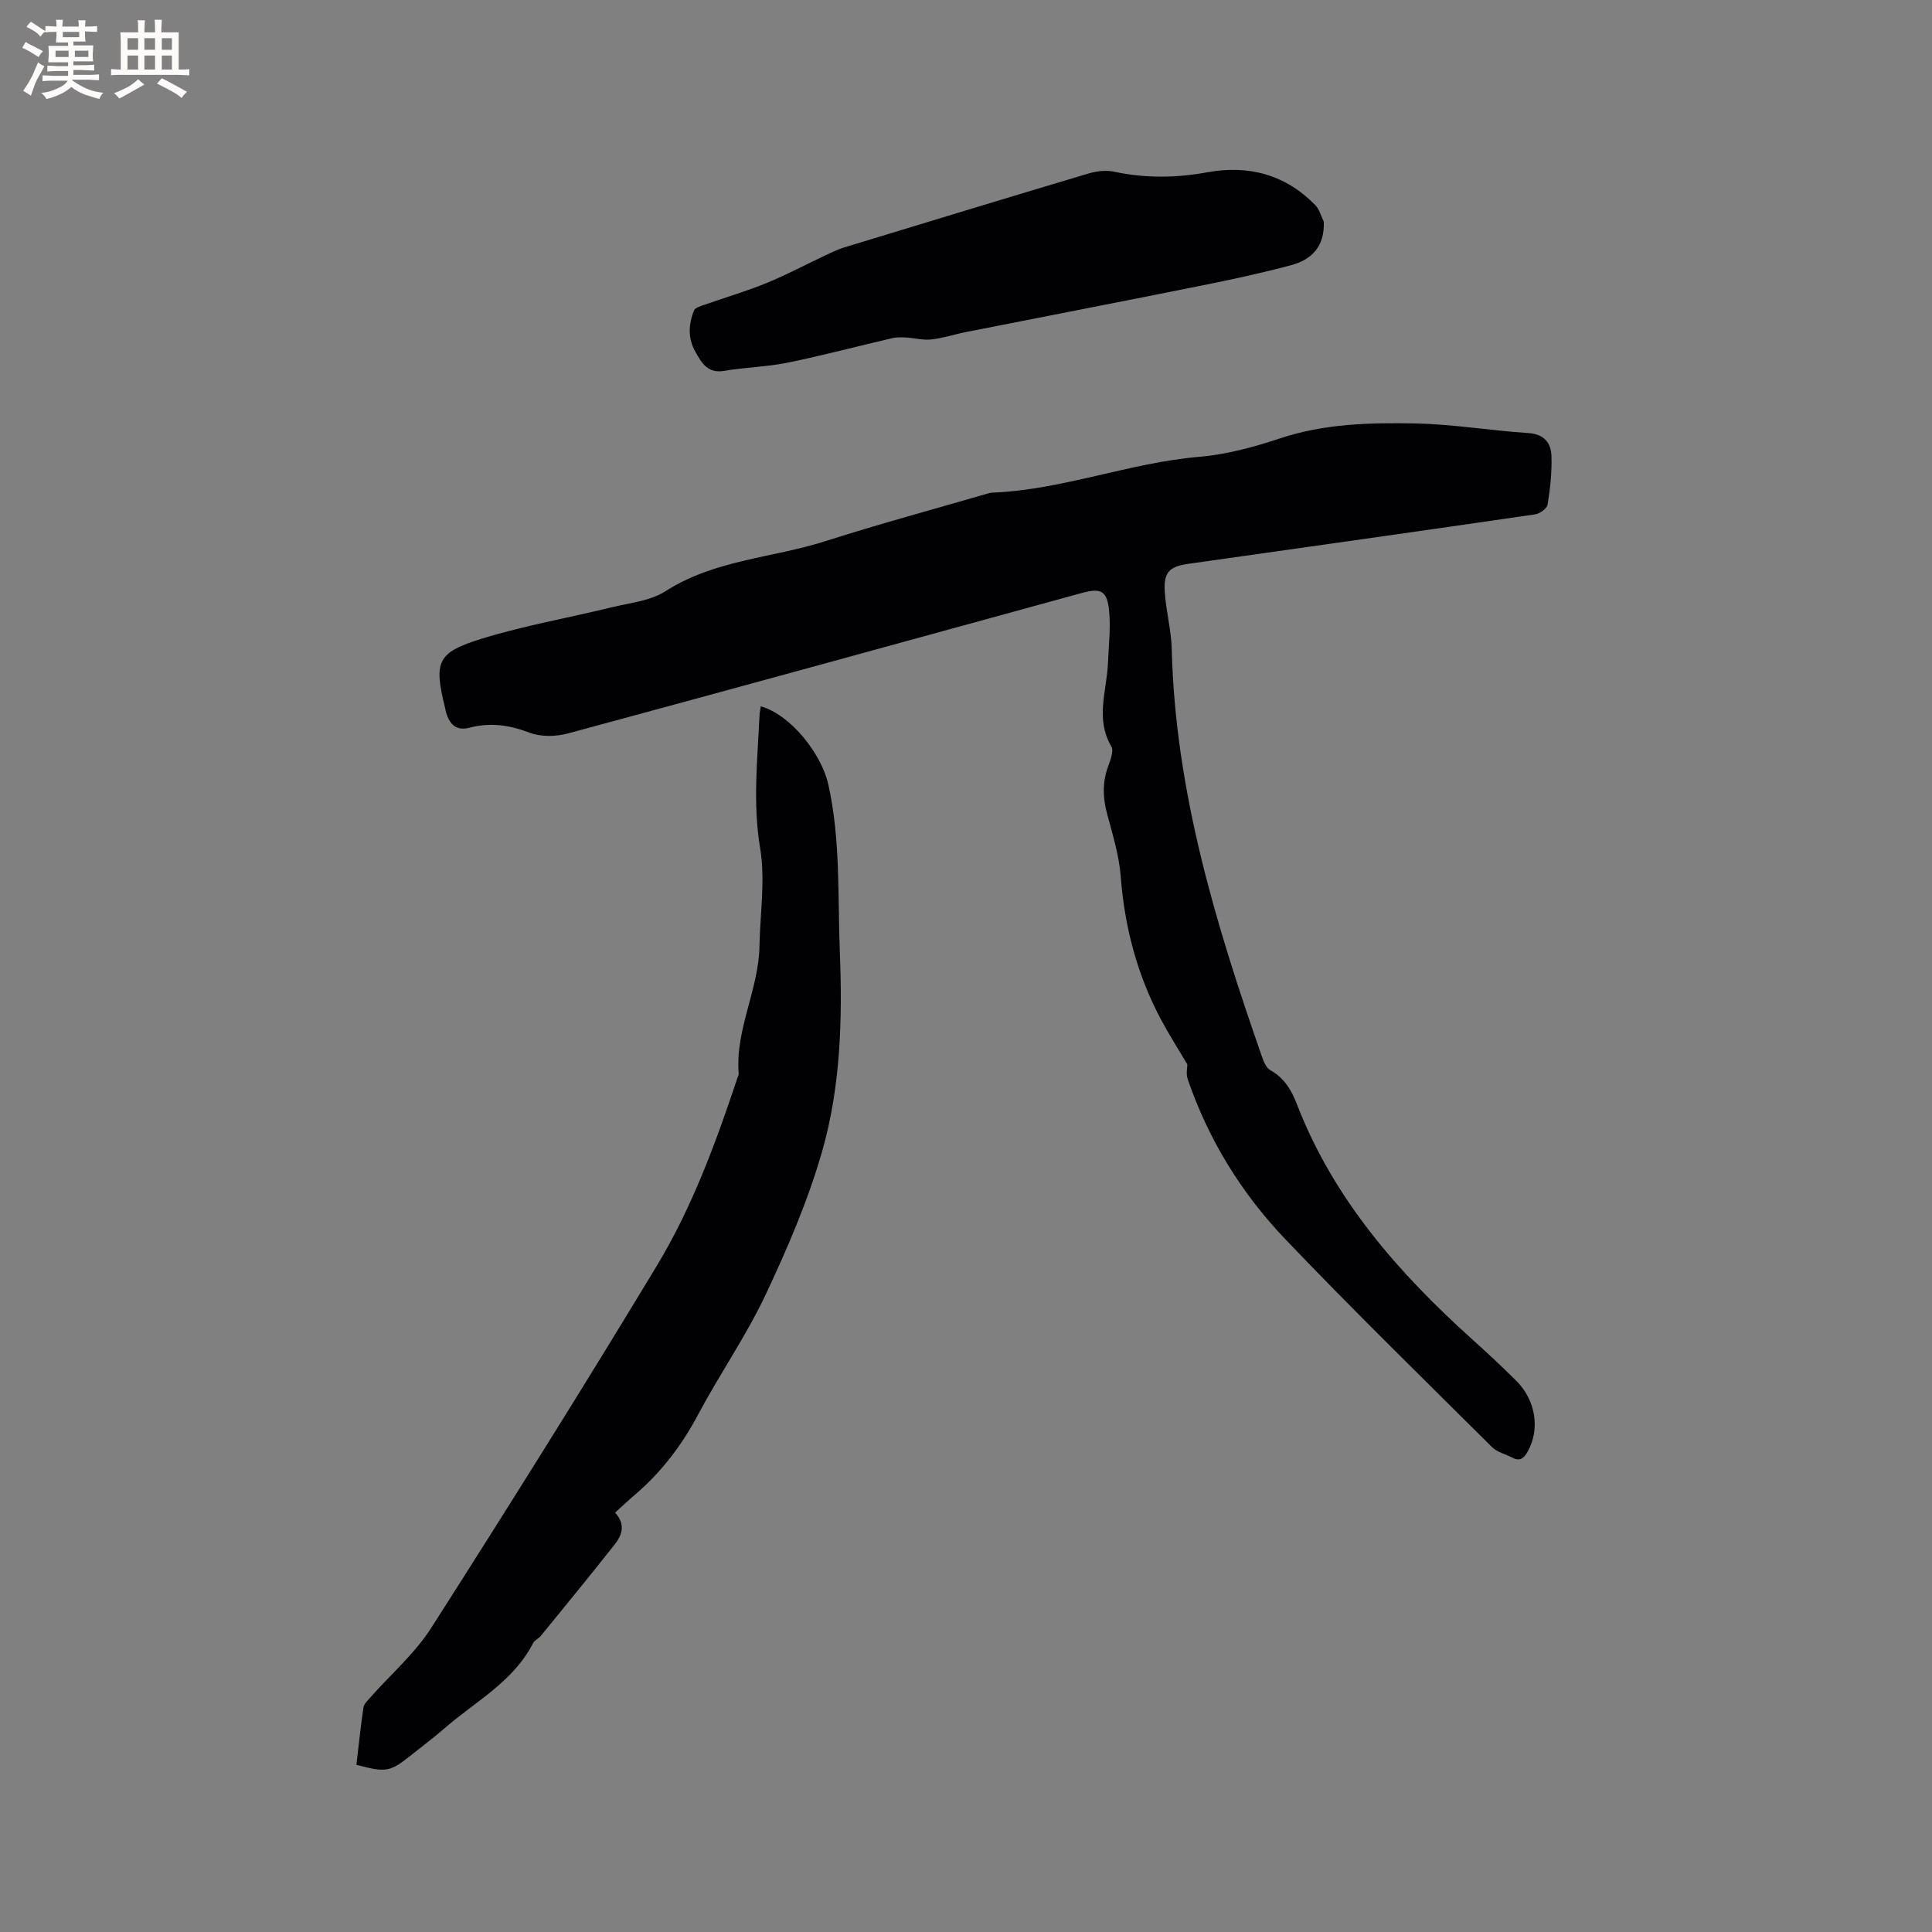 <svg enable-background="new 0 0 400 400" viewBox="0 0 400 400" xmlns="http://www.w3.org/2000/svg"><rect x="0" y="0" width="400" height="400" fill="#808080" stroke="none"/><g fill="#010103"><path d="m245.83 220.39c-2.02-3.43-3.85-6.29-5.44-9.27-4.95-9.28-7.56-19.19-8.36-29.7-.34-4.39-1.7-8.72-2.84-13.01-.87-3.28-.96-6.42.2-9.64.49-1.36 1.26-3.28.7-4.23-3.4-5.76-.9-11.59-.69-17.39.13-3.49.56-7 .25-10.46-.39-4.4-1.65-5.03-5.74-3.9-35.42 9.72-70.83 19.47-106.28 29.05-2.51.68-5.65.75-8.01-.15-4.14-1.59-8.13-2.15-12.35-1.04-2.83.75-4.16-.68-4.91-3.11-.09-.3-.12-.62-.2-.93-2.37-9.61-1.74-11.51 7.63-14.39 8.77-2.7 17.87-4.29 26.8-6.47 3.8-.93 8.04-1.33 11.2-3.35 10.17-6.53 22.13-6.85 33.13-10.37 11.08-3.54 22.33-6.58 33.51-9.83.3-.09.62-.19.93-.2 14.66-.57 28.44-6.2 43.02-7.43 5.63-.48 11.28-2.03 16.67-3.82 9.15-3.04 18.55-3.26 27.94-3.08 7.82.15 15.61 1.48 23.43 1.99 3.29.21 4.69 2.05 4.79 4.74.12 3.35-.26 6.75-.8 10.07-.13.82-1.63 1.89-2.62 2.03-23.9 3.48-47.81 6.85-71.72 10.23-3.94.56-5.17 1.71-4.92 5.76.25 4 1.35 7.96 1.45 11.95.73 29.44 9.17 57.14 18.77 84.6.33.94.87 2.11 1.66 2.55 2.9 1.6 4.39 4.19 5.51 7.1 7.59 19.61 21 34.87 36.35 48.68 3.07 2.76 6.1 5.58 9.03 8.5 4.06 4.04 4.94 10.01 2.4 14.61-.78 1.41-1.62 2.17-3.24 1.3-1.39-.74-3.11-1.11-4.16-2.16-14.35-14.27-28.84-28.42-42.81-43.06-9.06-9.49-15.92-20.59-20.2-33.11-.4-1.1-.08-2.45-.08-3.06z"/><path d="m127.35 313.17c2.21 2.42 1.45 4.63-.03 6.52-5.03 6.39-10.2 12.68-15.34 18.99-.46.57-1.29.9-1.61 1.51-4.1 8.02-11.99 12.09-18.4 17.69-2.15 1.88-4.46 3.59-6.69 5.38-4.54 3.63-5.28 3.77-11.49 2.12.46-3.93.88-7.92 1.46-11.88.11-.72.83-1.39 1.37-2 4.26-4.83 9.28-9.16 12.7-14.52 15.84-24.81 31.49-49.77 46.7-74.97 7.34-12.16 12.24-25.57 16.73-39.05.07-.2.2-.41.19-.6-.77-9.17 4.14-17.42 4.3-26.45.12-6.78 1.24-13.73.14-20.3-1.56-9.29-.54-18.36-.13-27.53.03-.61.18-1.22.27-1.85 6.33 1.83 12.58 9.97 13.96 16.13 2.58 11.51 1.94 23.22 2.4 34.78.55 13.8.17 27.92-3.69 41.32-2.94 10.2-7.2 20.12-11.75 29.74-4.02 8.5-9.46 16.31-13.88 24.63-3.38 6.37-7.6 11.93-13.06 16.6-1.37 1.16-2.67 2.4-4.15 3.74z"/><path d="m274.07 45.87c.23 5.15-2.49 7.88-6.75 9.03-6.2 1.66-12.49 3.01-18.79 4.27-16.17 3.25-32.37 6.38-48.55 9.58-2.39.47-4.73 1.27-7.13 1.53-1.74.19-3.55-.3-5.33-.41-.92-.05-1.89-.07-2.79.14-7.21 1.68-14.38 3.58-21.63 5.07-4.32.88-8.79.96-13.14 1.7-3.43.59-4.67-1.61-5.99-3.95-1.59-2.8-1.43-5.71-.28-8.55.24-.59 1.36-.89 2.13-1.17 4.29-1.51 8.68-2.79 12.88-4.51 4.27-1.75 8.36-3.94 12.55-5.91 1.14-.54 2.29-1.08 3.49-1.45 16.9-5.15 33.8-10.3 50.73-15.35 1.65-.49 3.59-.69 5.25-.33 6.43 1.37 12.79 1.29 19.24.11 8.58-1.57 16.19.48 22.38 6.82.83.87 1.16 2.24 1.73 3.38z"/></g><path d="m6.8 9.5c.6.3 1.3.7 2.1 1.1-.4.4-.7.8-.9 1.2-.7-.4-1.3-.8-1.8-1.1s-1.1-.6-1.6-.8c.2-.4.5-.8.7-1.2.4.2.8.5 1.5.8zm.9 6.9c-.3.6-.5 1.1-.7 1.7s-.4 1.1-.6 1.7c-.6-.4-1.1-.7-1.6-1 .7-1 1.2-1.8 1.5-2.4.3-.5.6-1.1.8-1.7.3-.6.5-1.2.8-1.8.3.3.8.6 1.3.8-.7 1.3-1.2 2.2-1.5 2.7zm.1-11c.4.3 1 .7 1.7 1.1-.5.2-.8.6-1.1 1.1-.5-.6-1-1-1.4-1.2s-.9-.6-1.5-.8c.2-.4.5-.7.9-1.1.5.3.9.6 1.4.9zm10.5 13.1c1 .4 2 .6 3.1.7-.4.4-.7.8-.8 1.3-.9-.2-1.9-.6-3-.9-1-.4-2-.9-2.8-1.6-.5.4-1.1.9-1.9 1.3s-1.9.9-3.3 1.2c-.1-.3-.5-.8-1.1-1.3 1 0 2.1-.3 3.2-.8 1.2-.5 1.9-1 2.3-1.7h-3.2c-.4 0-1 0-2 .1v-1.2c1 0 1.7.1 2 .1h3.3v-1h-2.3c-.2 0-.9 0-2 .1v-1.2c1.2 0 1.9.1 2 .1h2.3v-.8h-4.1c0-.7.1-1.2.1-1.6 0-.5 0-1.1-.1-1.8h4.1v-.7h-2.5c0-.6.1-1.1.1-1.6v-.6h-.5c-.4 0-1 0-1.8.1v-1.3c1.2 0 1.9.1 2.1.1h.2c0-.3 0-.8-.1-1.4h1.4c0 .6-.1 1-.1 1.4h3.4c0-.4 0-.8-.1-1.3h1.5c0 .4-.1.9-.1 1.3.7 0 1.5 0 2.5-.1v1.2c-1 0-1.8-.1-2.5-.1v.6c0 .3 0 .8.1 1.5h-2.5v.8h4.1c0 .7-.1 1.3-.1 1.8s0 1 .1 1.5h-4.1v.8h1.4c.8 0 1.8 0 2.9-.1v1.2c-1 0-1.9-.1-2.8-.1h-1.5v1h3.2c.3 0 1 0 2.1-.1v1.2c-1.1 0-1.8-.1-2.1-.1h-3.4l-.1.1c1.4 1 2.4 1.5 3.4 1.9zm-4.1-6.7v-1.3h-2.7v1.3zm2.2-4.1v-1.1h-3.4v1.1zm1.9 4.1v-1.3h-2.8v1.3z" fill="#fcfbfa"/><path d="m37 6.7v2.3 5.4c1 0 1.8 0 2.2-.1v1.3c-.6 0-1.5-.1-2.5-.1h-11.9c-.7 0-1.3 0-1.8.1v-1.3c.5 0 1.1.1 2 .1v-5.2c0-1 0-1.8-.1-2.5h3.7c0-1.3 0-2.1-.1-2.5h1.5c0 .4-.1 1.3-.1 2.5h2.2c0-1.2 0-2.1-.1-2.6h1.5c0 .4-.1 1.3-.1 2.6zm-12.3 13.7c-.3-.4-.7-.8-1.1-1.1 1.1-.4 2.1-.9 2.9-1.3.8-.5 1.5-1 2.1-1.6.4.4.9.8 1.3 1.1-2.5 1.4-4.2 2.4-5.2 2.9zm3.9-10.1v-2.4h-2.2v2.4zm0 4.1v-2.9h-2.2v2.9zm3.5-4.1v-2.4h-2.2v2.4zm0 4.1v-2.9h-2.2v2.9zm.4 2.9 1-1.1c.6.3 1.4.7 2.5 1.3s2 1.1 2.7 1.5c-.4.4-.8.8-1.1 1.3-.8-.8-2.5-1.7-5.1-3zm3.1-7v-2.4h-2.1v2.4zm0 4.1v-2.9h-2.1v2.9z" fill="#fcfbfa"/></svg>
